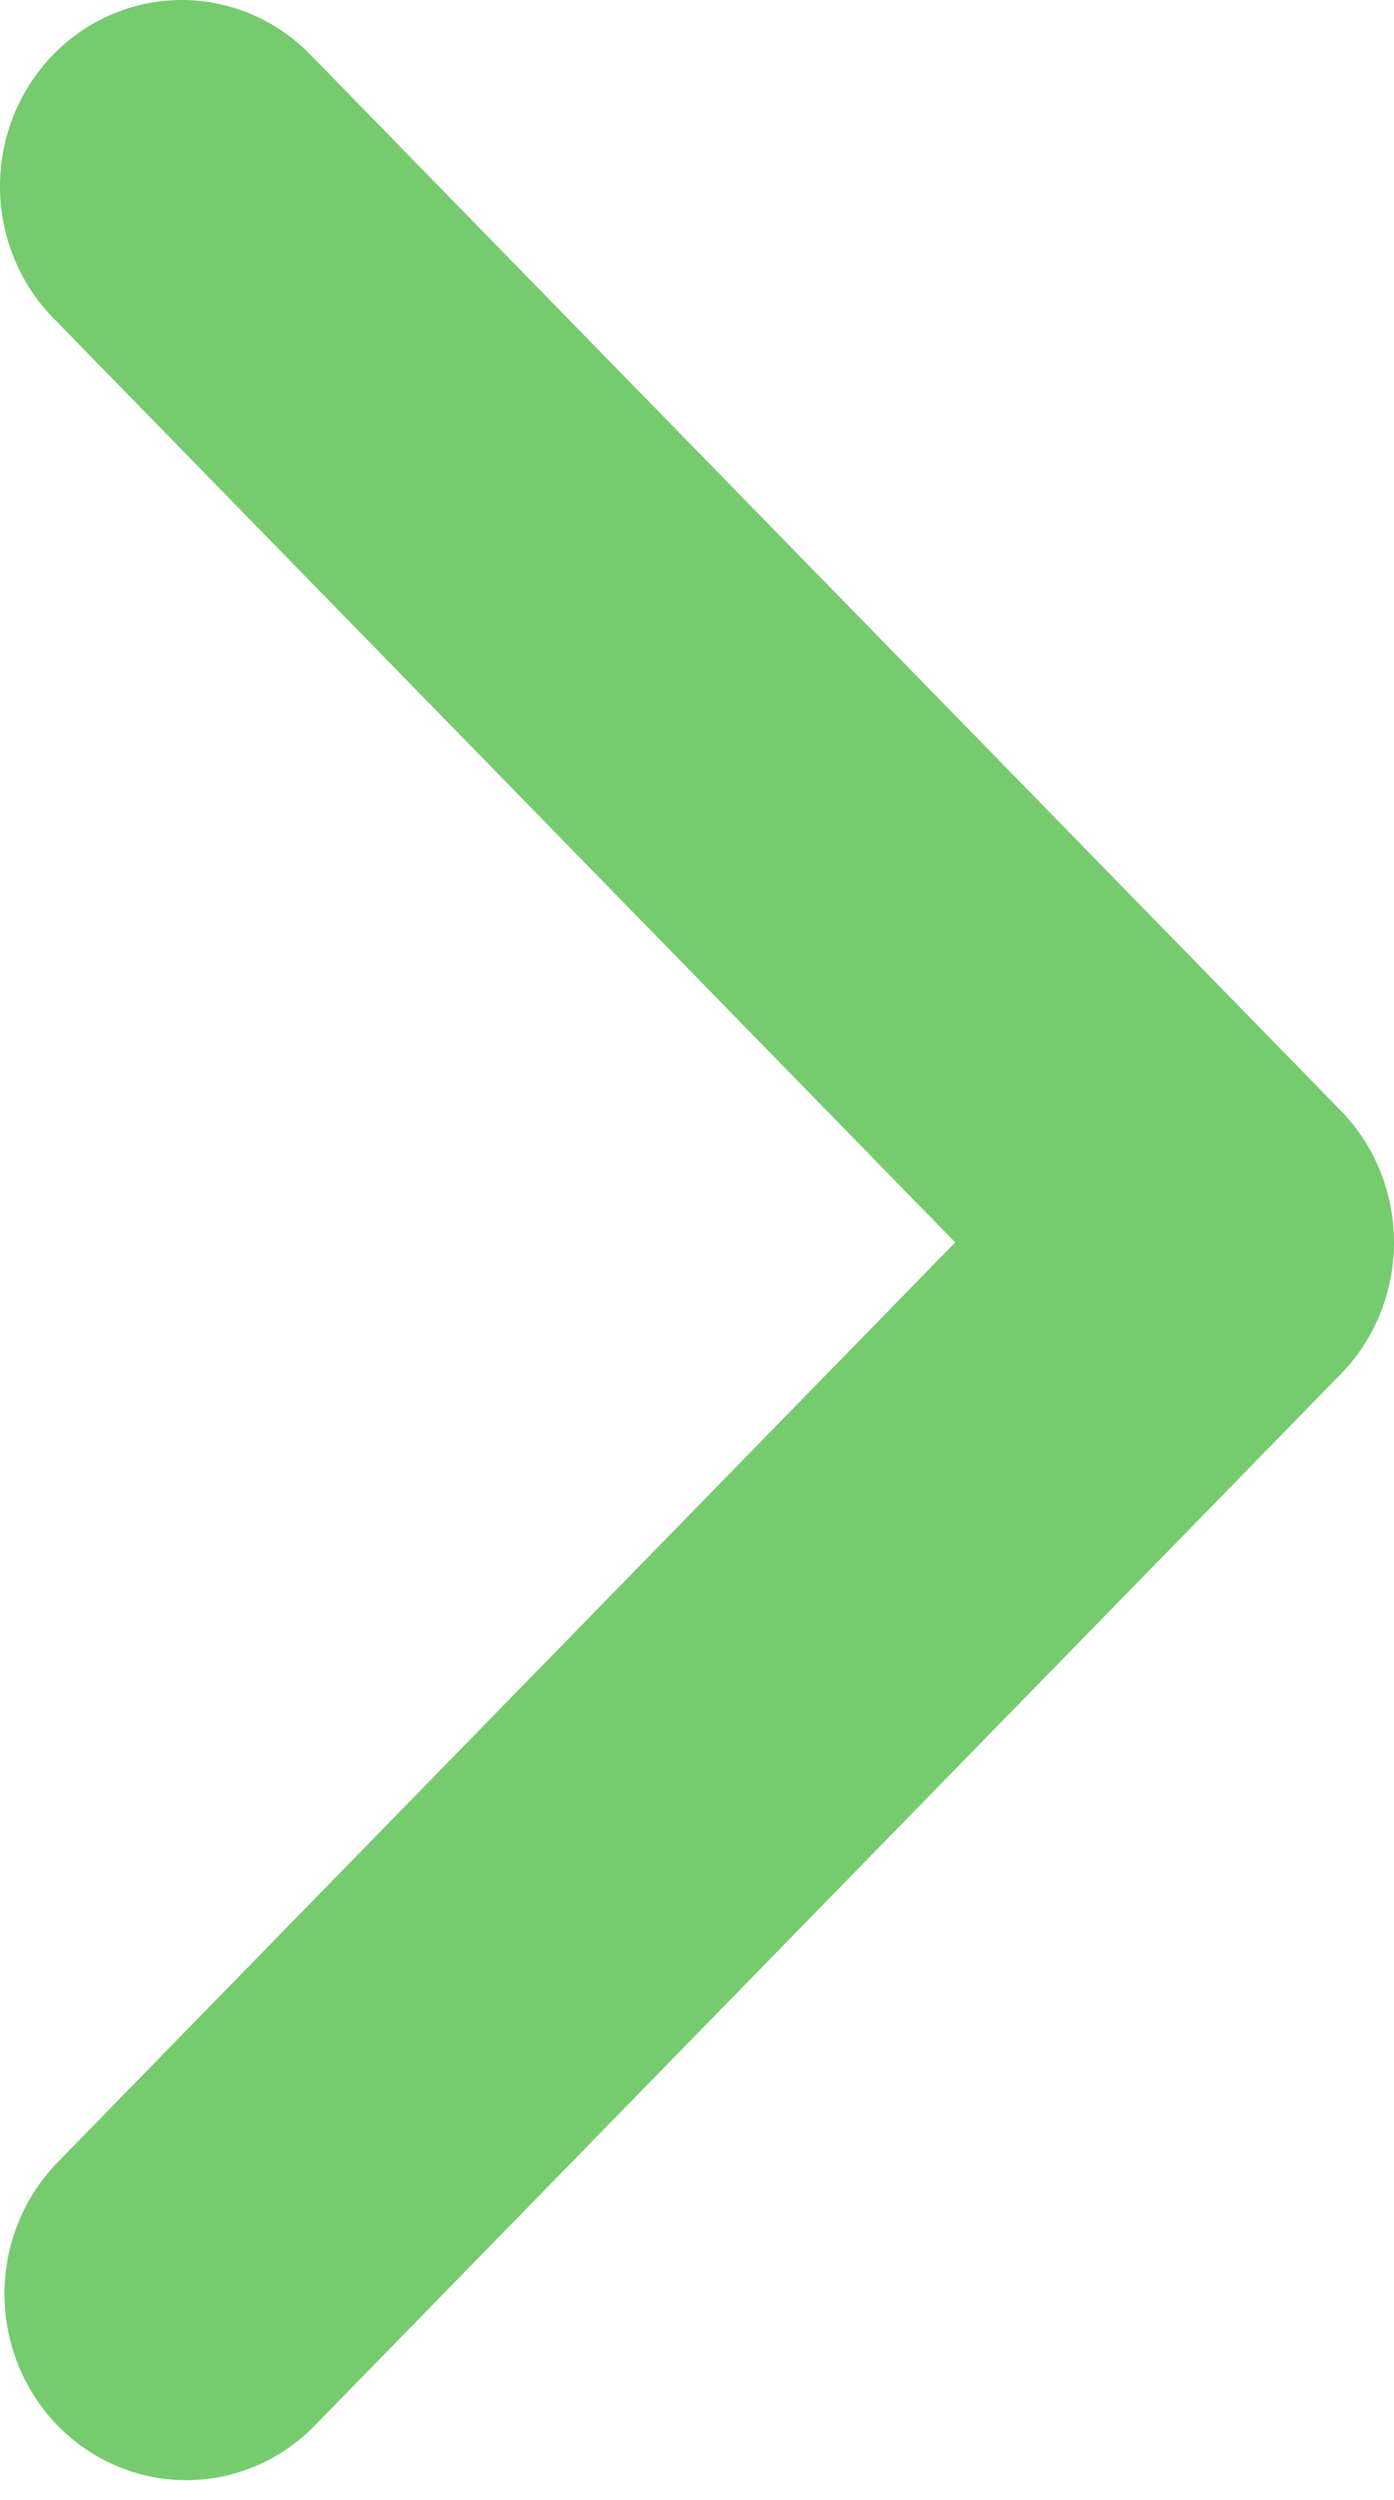 <svg width="29" height="52" viewBox="0 0 29 52" fill="none" xmlns="http://www.w3.org/2000/svg">
<path fill-rule="evenodd" clip-rule="evenodd" d="M27.893 28.582C28.602 27.856 29 26.87 29 25.843C29 24.815 28.602 23.83 27.893 23.103L6.501 1.183C6.153 0.813 5.735 0.518 5.274 0.315C4.813 0.112 4.316 0.005 3.814 0C3.312 -0.004 2.814 0.094 2.35 0.289C1.885 0.483 1.463 0.771 1.108 1.135C0.753 1.499 0.472 1.931 0.282 2.408C0.091 2.884 -0.004 3.394 0 3.909C0.005 4.423 0.109 4.932 0.307 5.404C0.505 5.877 0.793 6.305 1.154 6.662L19.872 25.843L1.154 45.024C0.466 45.754 0.084 46.733 0.093 47.749C0.102 48.765 0.499 49.737 1.2 50.456C1.902 51.174 2.85 51.581 3.841 51.59C4.833 51.599 5.788 51.209 6.501 50.503L27.893 28.582Z" fill="#75CB6E"/>
</svg>
